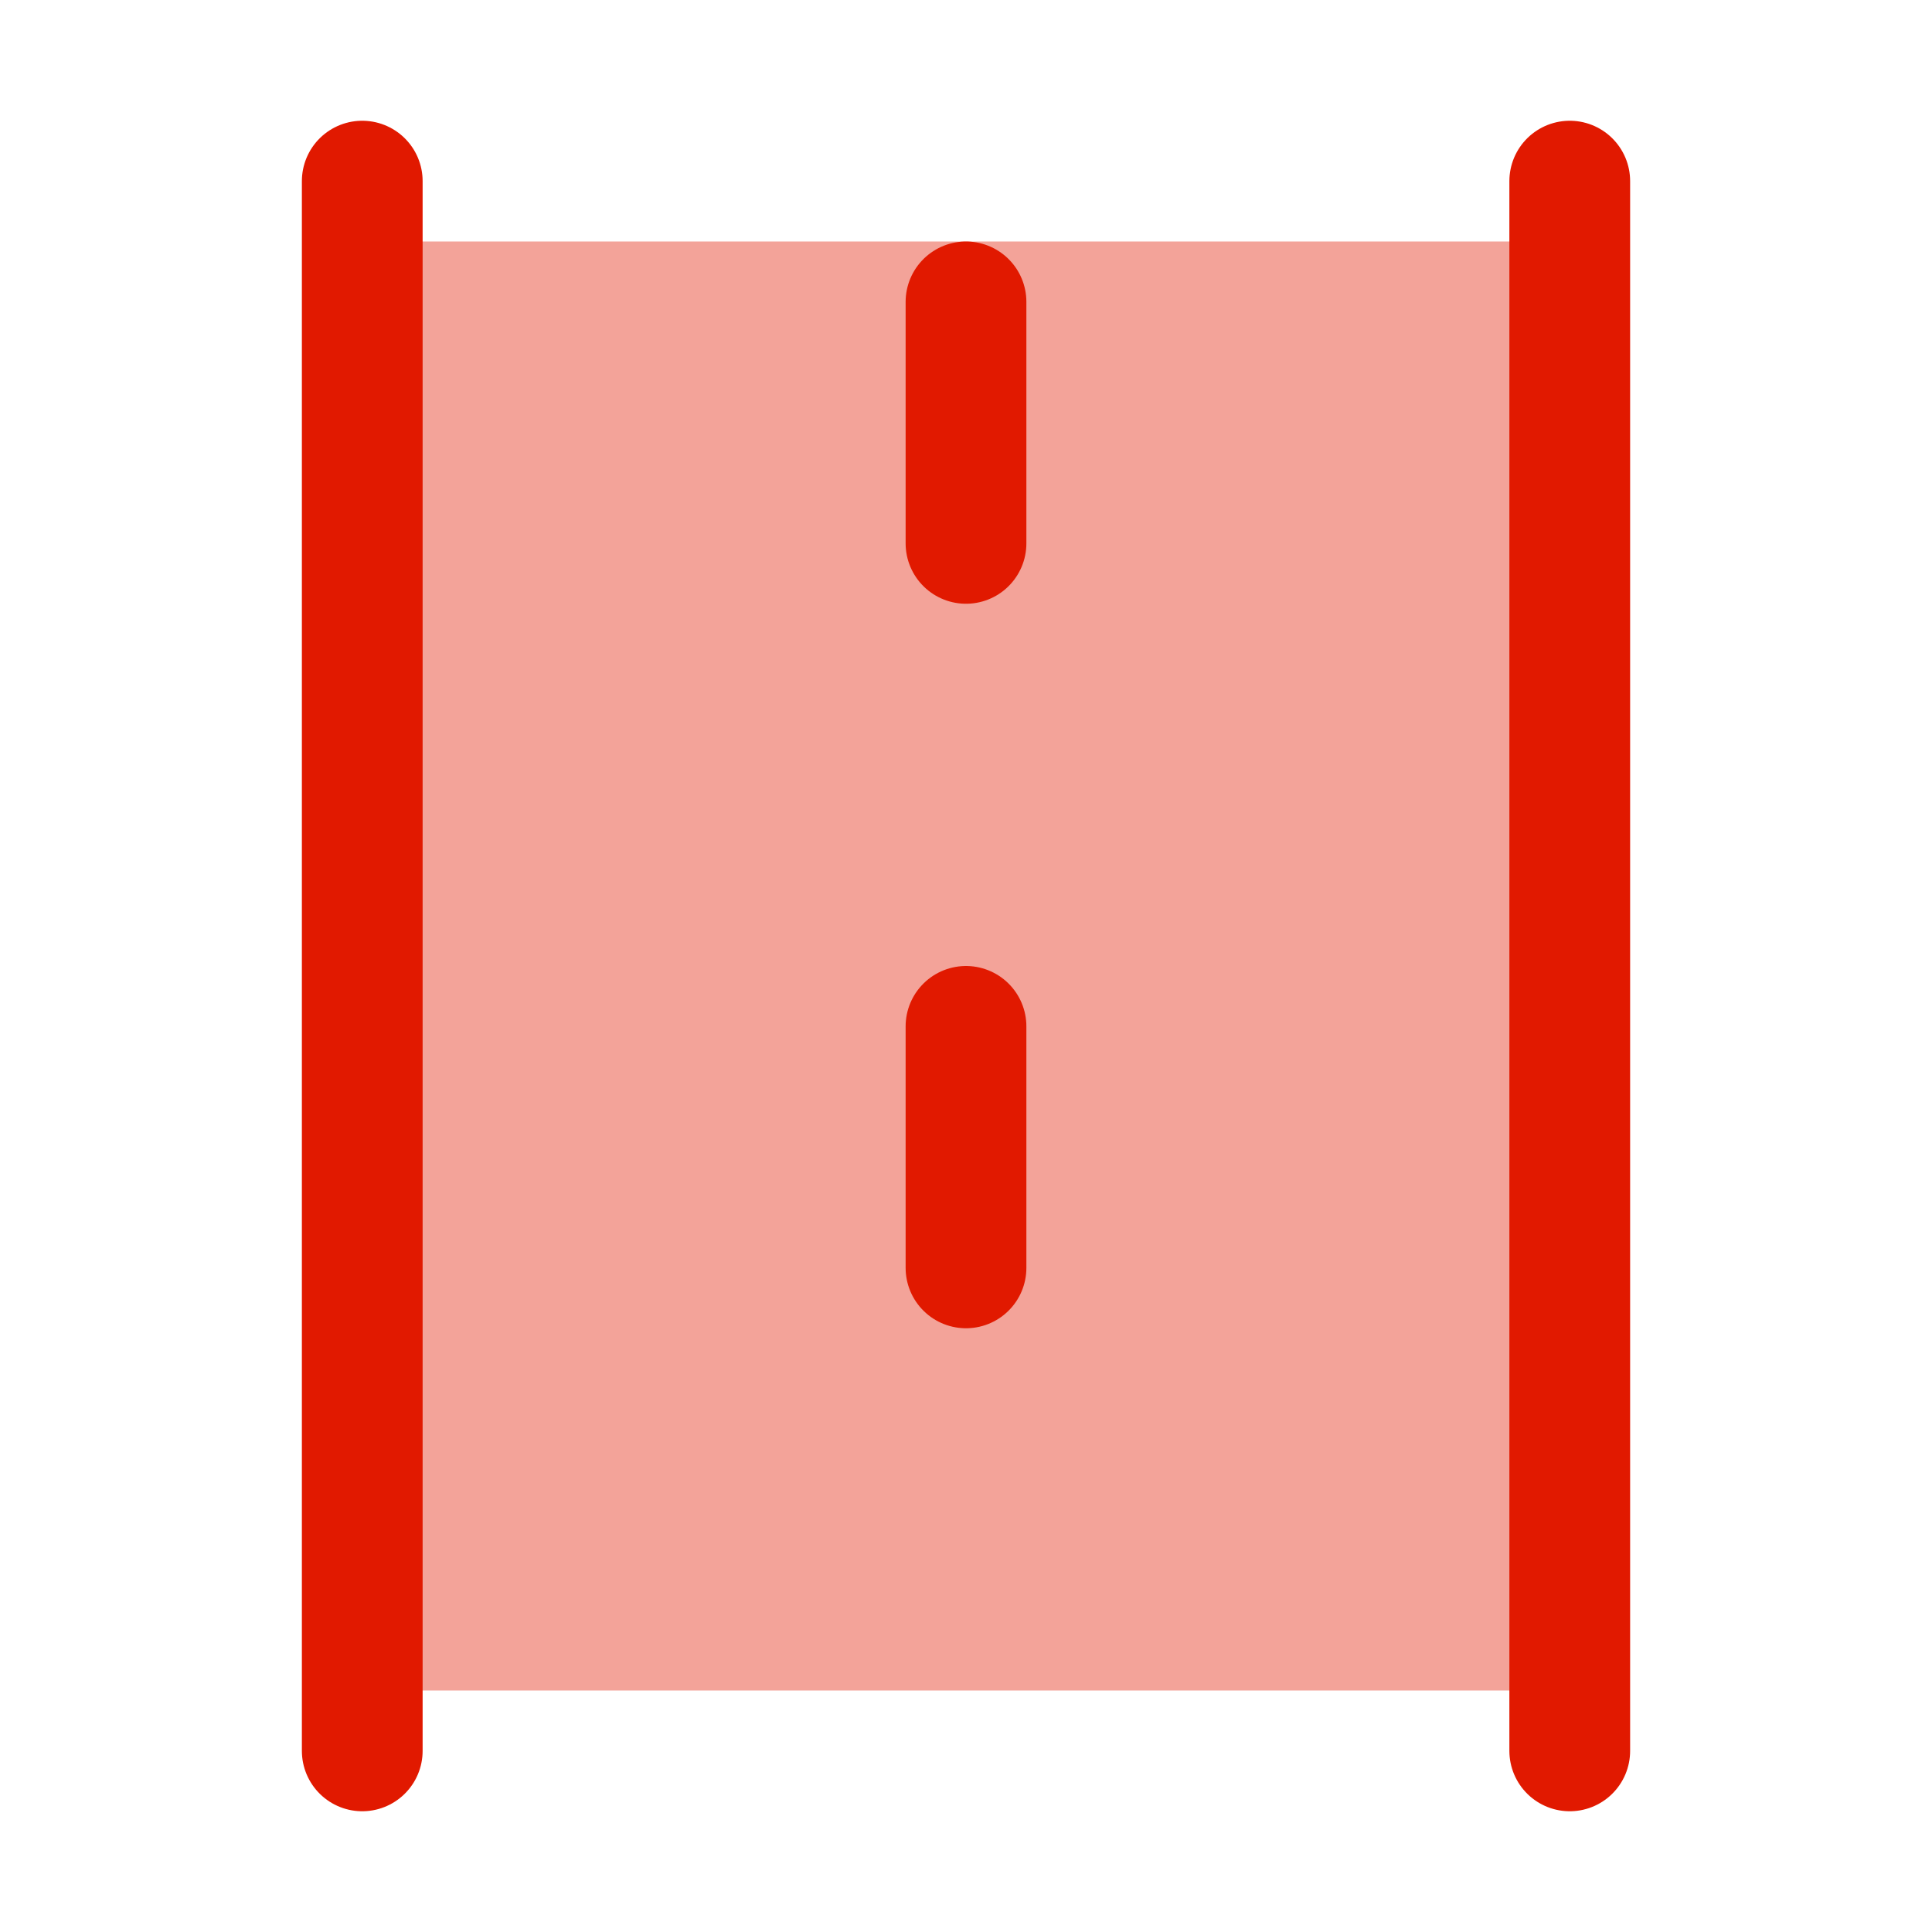 <svg width="32" height="32" viewBox="0 0 32 32" fill="none" xmlns="http://www.w3.org/2000/svg">
<rect opacity="0.4" x="6" y="4" width="20" height="24" fill="#E11900"/>
<path d="M6 3L6 29" stroke="#E11900" stroke-width="2" stroke-linecap="round"/>
<path d="M26 3L26 29" stroke="#E11900" stroke-width="2" stroke-linecap="round"/>
<path d="M16 5L16 27" stroke="#E11900" stroke-width="2" stroke-linecap="round" stroke-dasharray="4 8"/>
</svg>
